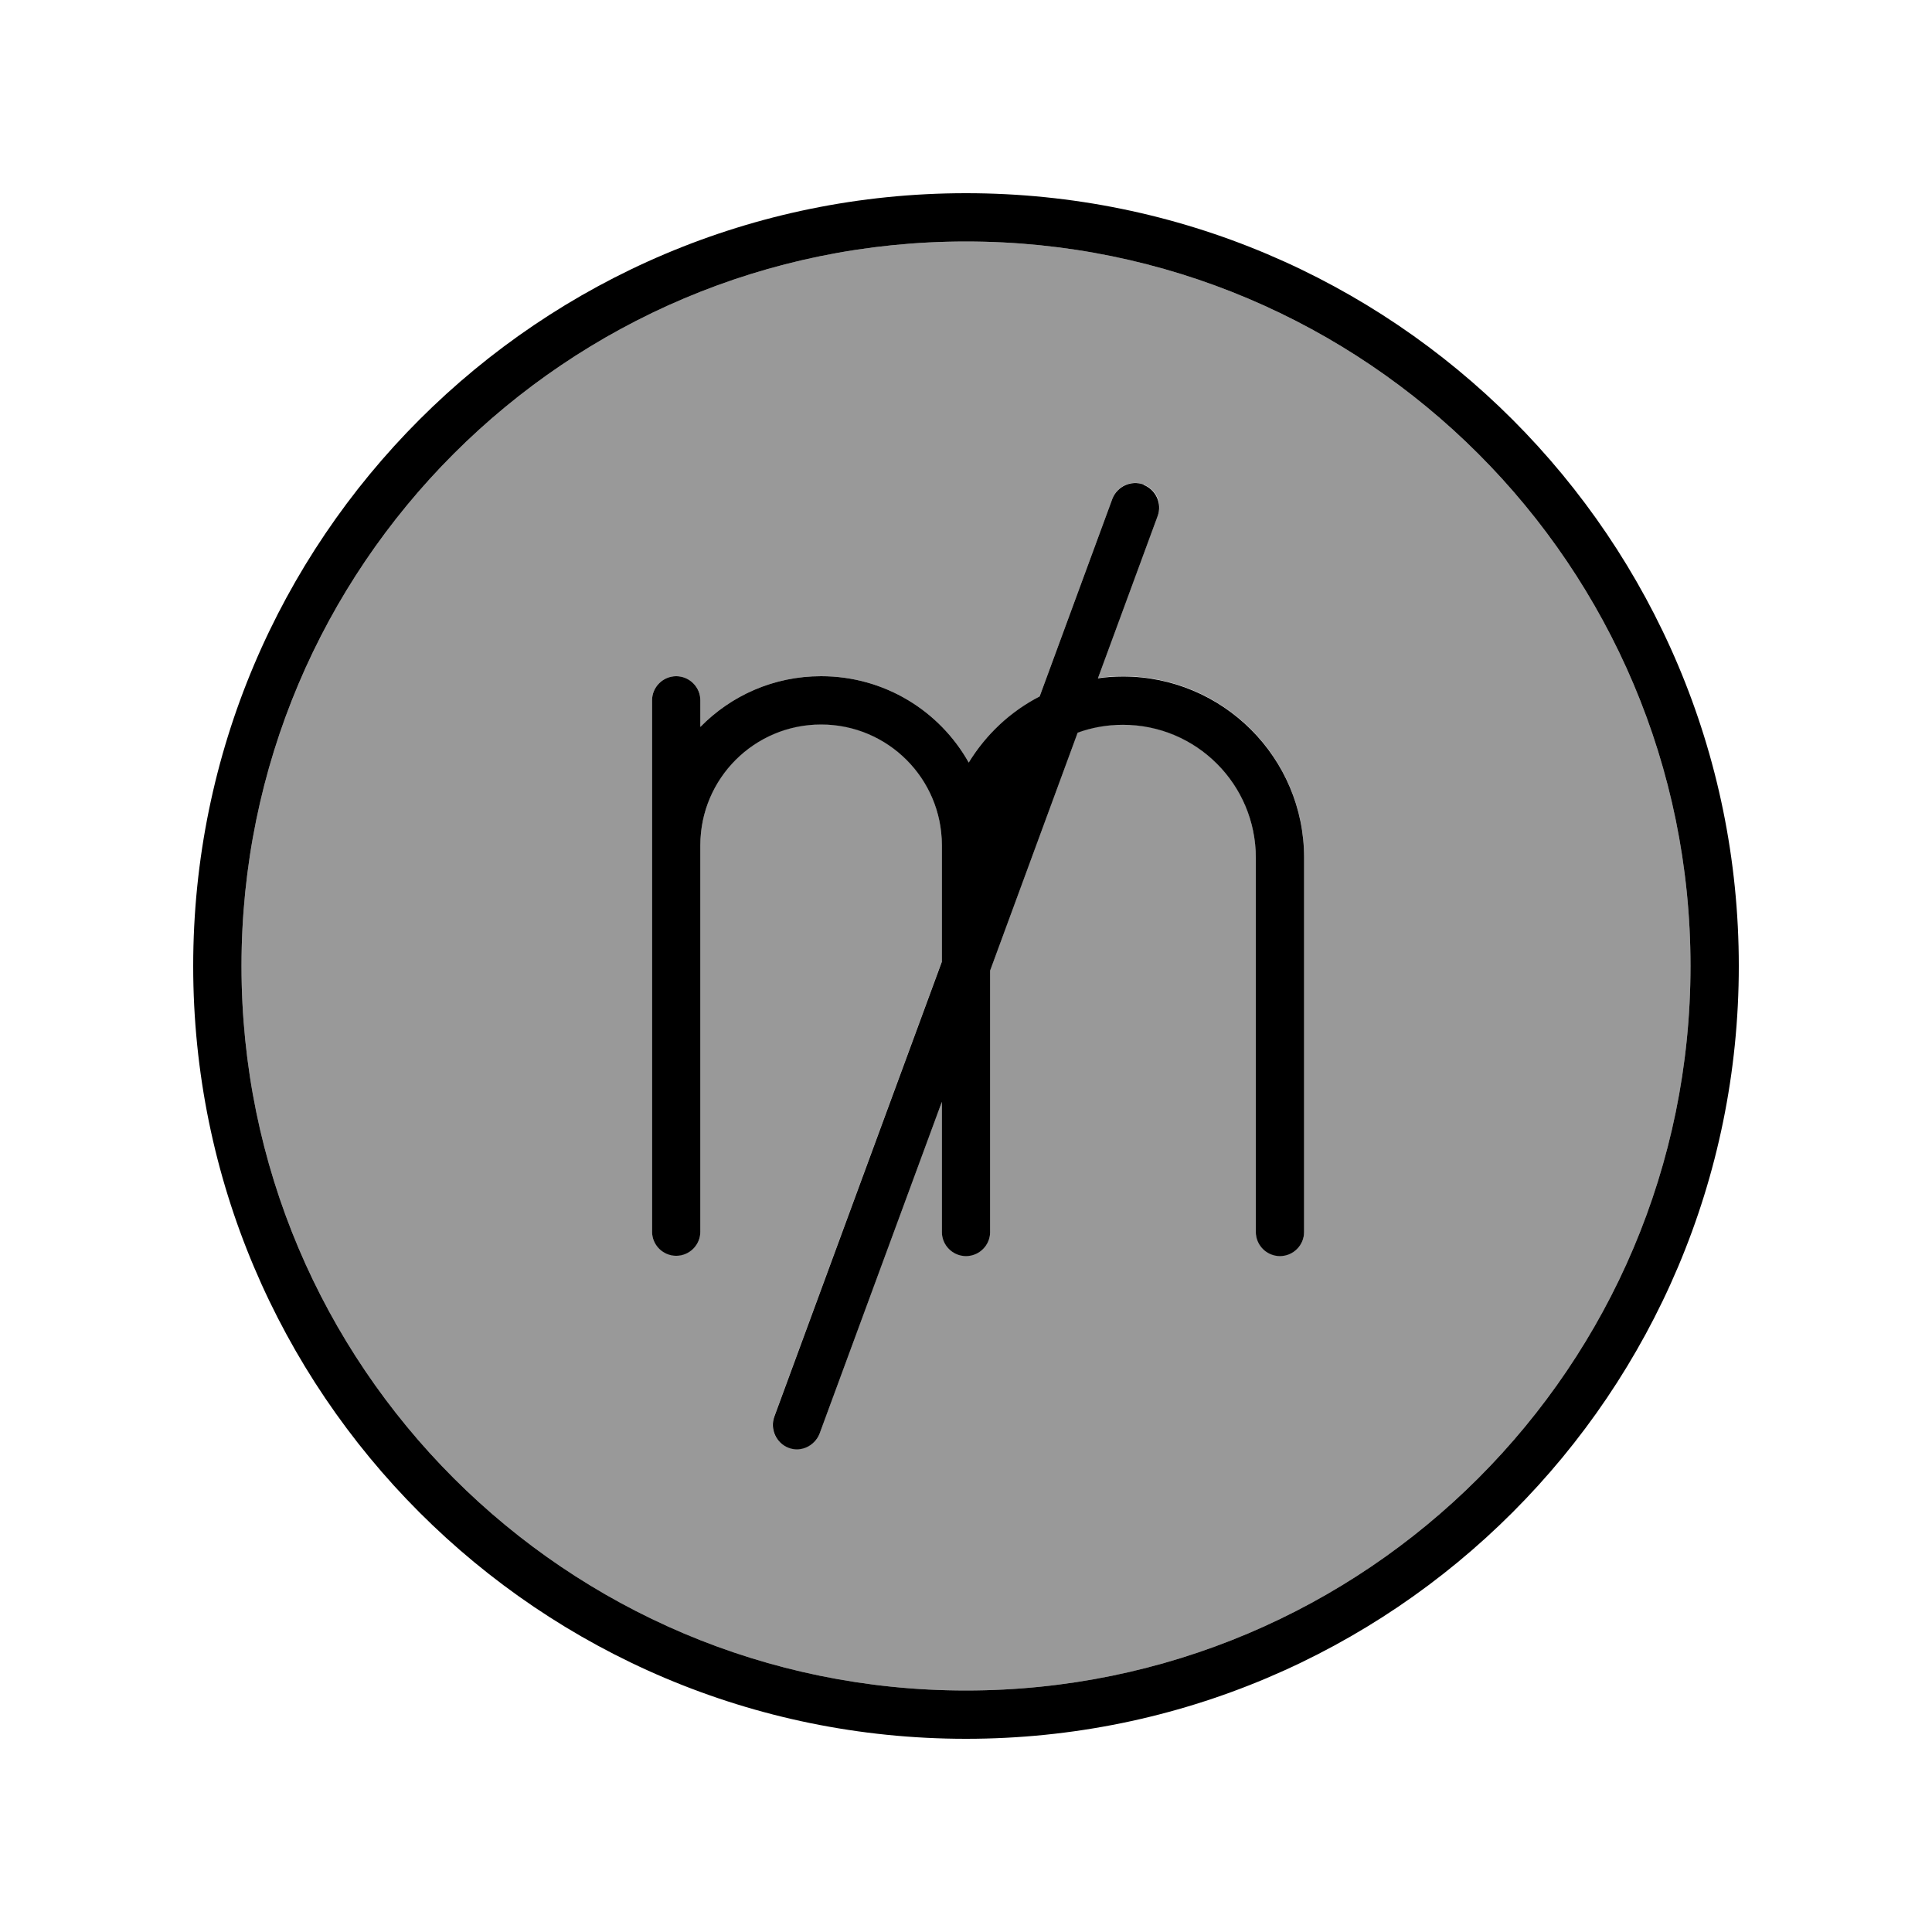 <svg xmlns="http://www.w3.org/2000/svg" viewBox="0 0 640 640"><!--! Font Awesome Pro 7.1.0 by @fontawesome - https://fontawesome.com License - https://fontawesome.com/license (Commercial License) Copyright 2025 Fonticons, Inc. --><path opacity=".4" fill="currentColor" d="M80 320C80 452.5 187.5 560 320 560C452.5 560 560 452.5 560 320C560 187.5 452.5 80 320 80C187.5 80 80 187.5 80 320zM216 232C216 227.6 219.6 224 224 224C228.4 224 232 227.6 232 232L232 240.8C242.2 230.4 256.3 224 272 224C293 224 311.3 235.5 320.9 252.6C326.6 243.3 334.7 235.8 344.4 230.7L368.5 165.2C370 161.1 374.6 158.9 378.8 160.5C383 162.1 385.1 166.6 383.5 170.8L363.7 224.6C366.4 224.2 369.2 224 372 224C405.1 224 432 250.9 432 284L432 408C432 412.4 428.4 416 424 416C419.6 416 416 412.4 416 408L416 284C416 259.7 396.3 240 372 240C366.7 240 361.7 240.9 357 242.6L328 321.4L328 408C328 412.4 324.4 416 320 416C315.6 416 312 412.4 312 408C312 407.3 312 392.7 312 364.9L271.5 474.8C270 478.9 265.4 481.1 261.2 479.5C257 477.9 254.9 473.4 256.5 469.2L312 318.5L312 283.9L312 283.2L312 279.9C312 257.8 294.1 239.9 272 239.9C249.9 239.9 232 257.8 232 279.9L232 407.9C232 412.3 228.4 415.9 224 415.9C219.6 415.9 216 412.3 216 407.9C216 325.2 216 266.6 216 231.9z"/><path fill="currentColor" d="M320 80C452.5 80 560 187.5 560 320C560 452.5 452.5 560 320 560C187.5 560 80 452.5 80 320C80 187.5 187.5 80 320 80zM320 576C461.4 576 576 461.4 576 320C576 178.6 461.4 64 320 64C178.6 64 64 178.6 64 320C64 461.4 178.6 576 320 576zM378.8 160.5C374.7 159 370.1 161.1 368.5 165.2L344.4 230.7C334.7 235.7 326.6 243.3 320.9 252.6C311.3 235.5 293 224 272 224C256.3 224 242.2 230.4 232 240.8L232 232C232 227.6 228.4 224 224 224C219.6 224 216 227.6 216 232L216 296L216 296L216 408C216 412.4 219.6 416 224 416C228.4 416 232 412.4 232 408L232 280C232 257.9 249.9 240 272 240C294.1 240 312 257.9 312 280L312 283.3L312 284L312 318.6L256.5 469.3C255 473.4 257.1 478 261.2 479.6C265.3 481.2 269.9 479 271.5 474.9L312 365L312 400.1L312 400.2L312 408.1C312 412.5 315.6 416.1 320 416.1C324.4 416.1 328 412.5 328 408.1L328 321.5L357 242.7C361.7 241 366.7 240.1 372 240.1C396.3 240.1 416 259.8 416 284.1L416 408.1C416 412.5 419.6 416.1 424 416.1C428.4 416.1 432 412.5 432 408.1L432 284.1C432 251 405.1 224.1 372 224.1C369.2 224.1 366.4 224.3 363.7 224.7L383.5 170.9C385 166.8 382.9 162.2 378.8 160.6z"/></svg>